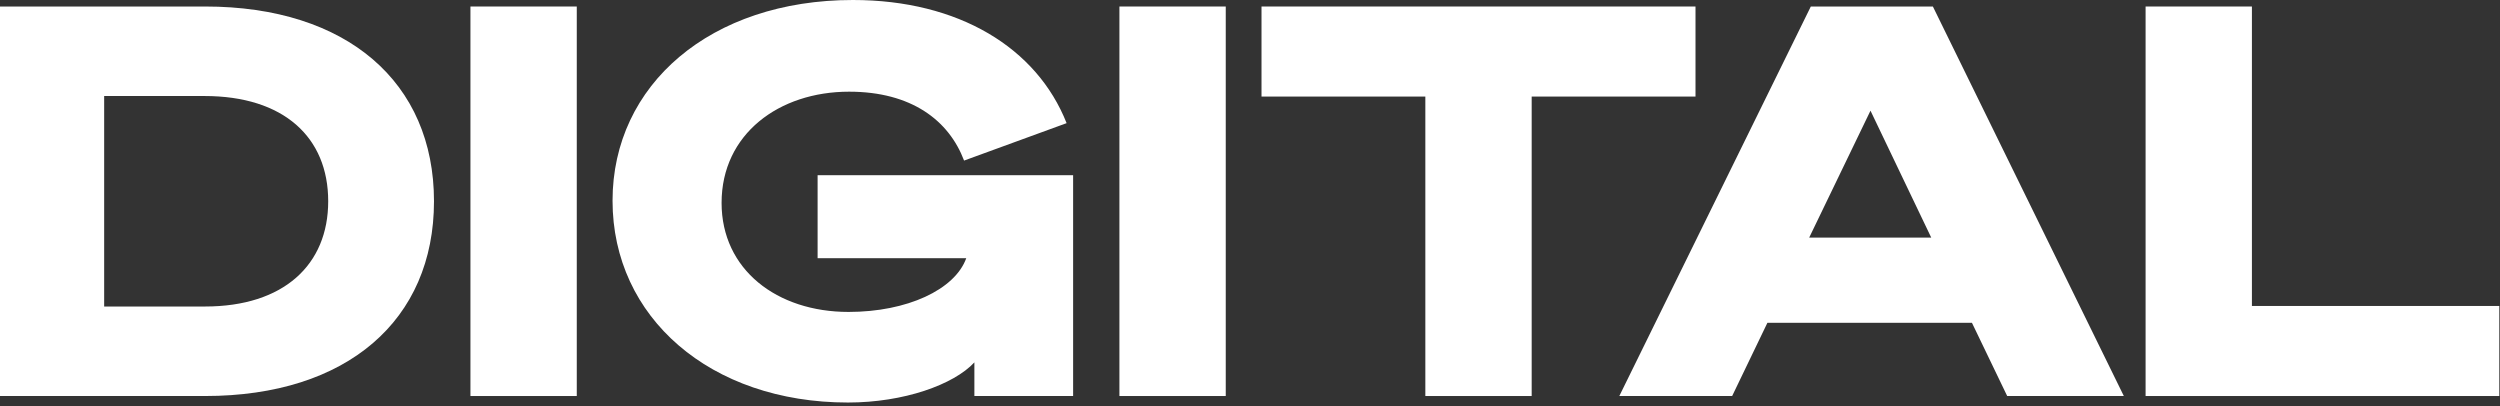 <svg width="603" height="98" viewBox="0 0 603 98" fill="none" xmlns="http://www.w3.org/2000/svg">
<rect x="0" y="0" width="603" height="98" fill="#333333" stroke="none"/>
<path d="M517.516 95.52V1.57H543.162V73.799H602.829V95.52H517.516Z" fill="white"/>
<path d="M436.768 1.57H466.209L512.267 95.52H484.135L475.63 77.855H426.3L417.795 95.52H390.578L436.768 1.57ZM451.161 26.693L436.375 57.312H465.816L451.161 26.693Z" fill="white"/>
<path d="M408.956 23.291H369.44V95.52H343.794V23.291H304.277V1.57H408.956V23.291Z" fill="white"/>
<path d="M295.65 1.57V95.52H270.004V1.57H295.65Z" fill="white"/>
<path d="M205.711 0C231.227 0 250.069 11.515 257.265 29.703L232.535 38.731C228.871 29.048 219.843 22.113 204.795 22.113C187.916 22.113 174.046 32.32 174.046 48.937C174.046 65.032 187.392 75.238 204.664 75.238C218.796 75.238 230.311 69.873 233.058 62.284H197.206V42.264H258.836V95.519H235.021V87.407C230.049 92.772 218.011 97.09 204.533 97.09C171.298 97.09 147.745 76.546 147.745 48.414C147.745 20.412 171.429 0 205.711 0Z" fill="white"/>
<path d="M139.117 1.57V95.52H113.471V1.57H139.117Z" fill="white"/>
<path d="M0 95.52V1.57H49.461C83.743 1.57 104.679 19.889 104.679 48.545C104.679 77.201 83.743 95.52 49.461 95.52H0ZM25.123 73.93H49.461C68.434 73.93 79.163 63.854 79.163 48.545C79.163 33.105 68.434 23.16 49.33 23.16H25.123V73.93Z" fill="white"/>
</svg>
